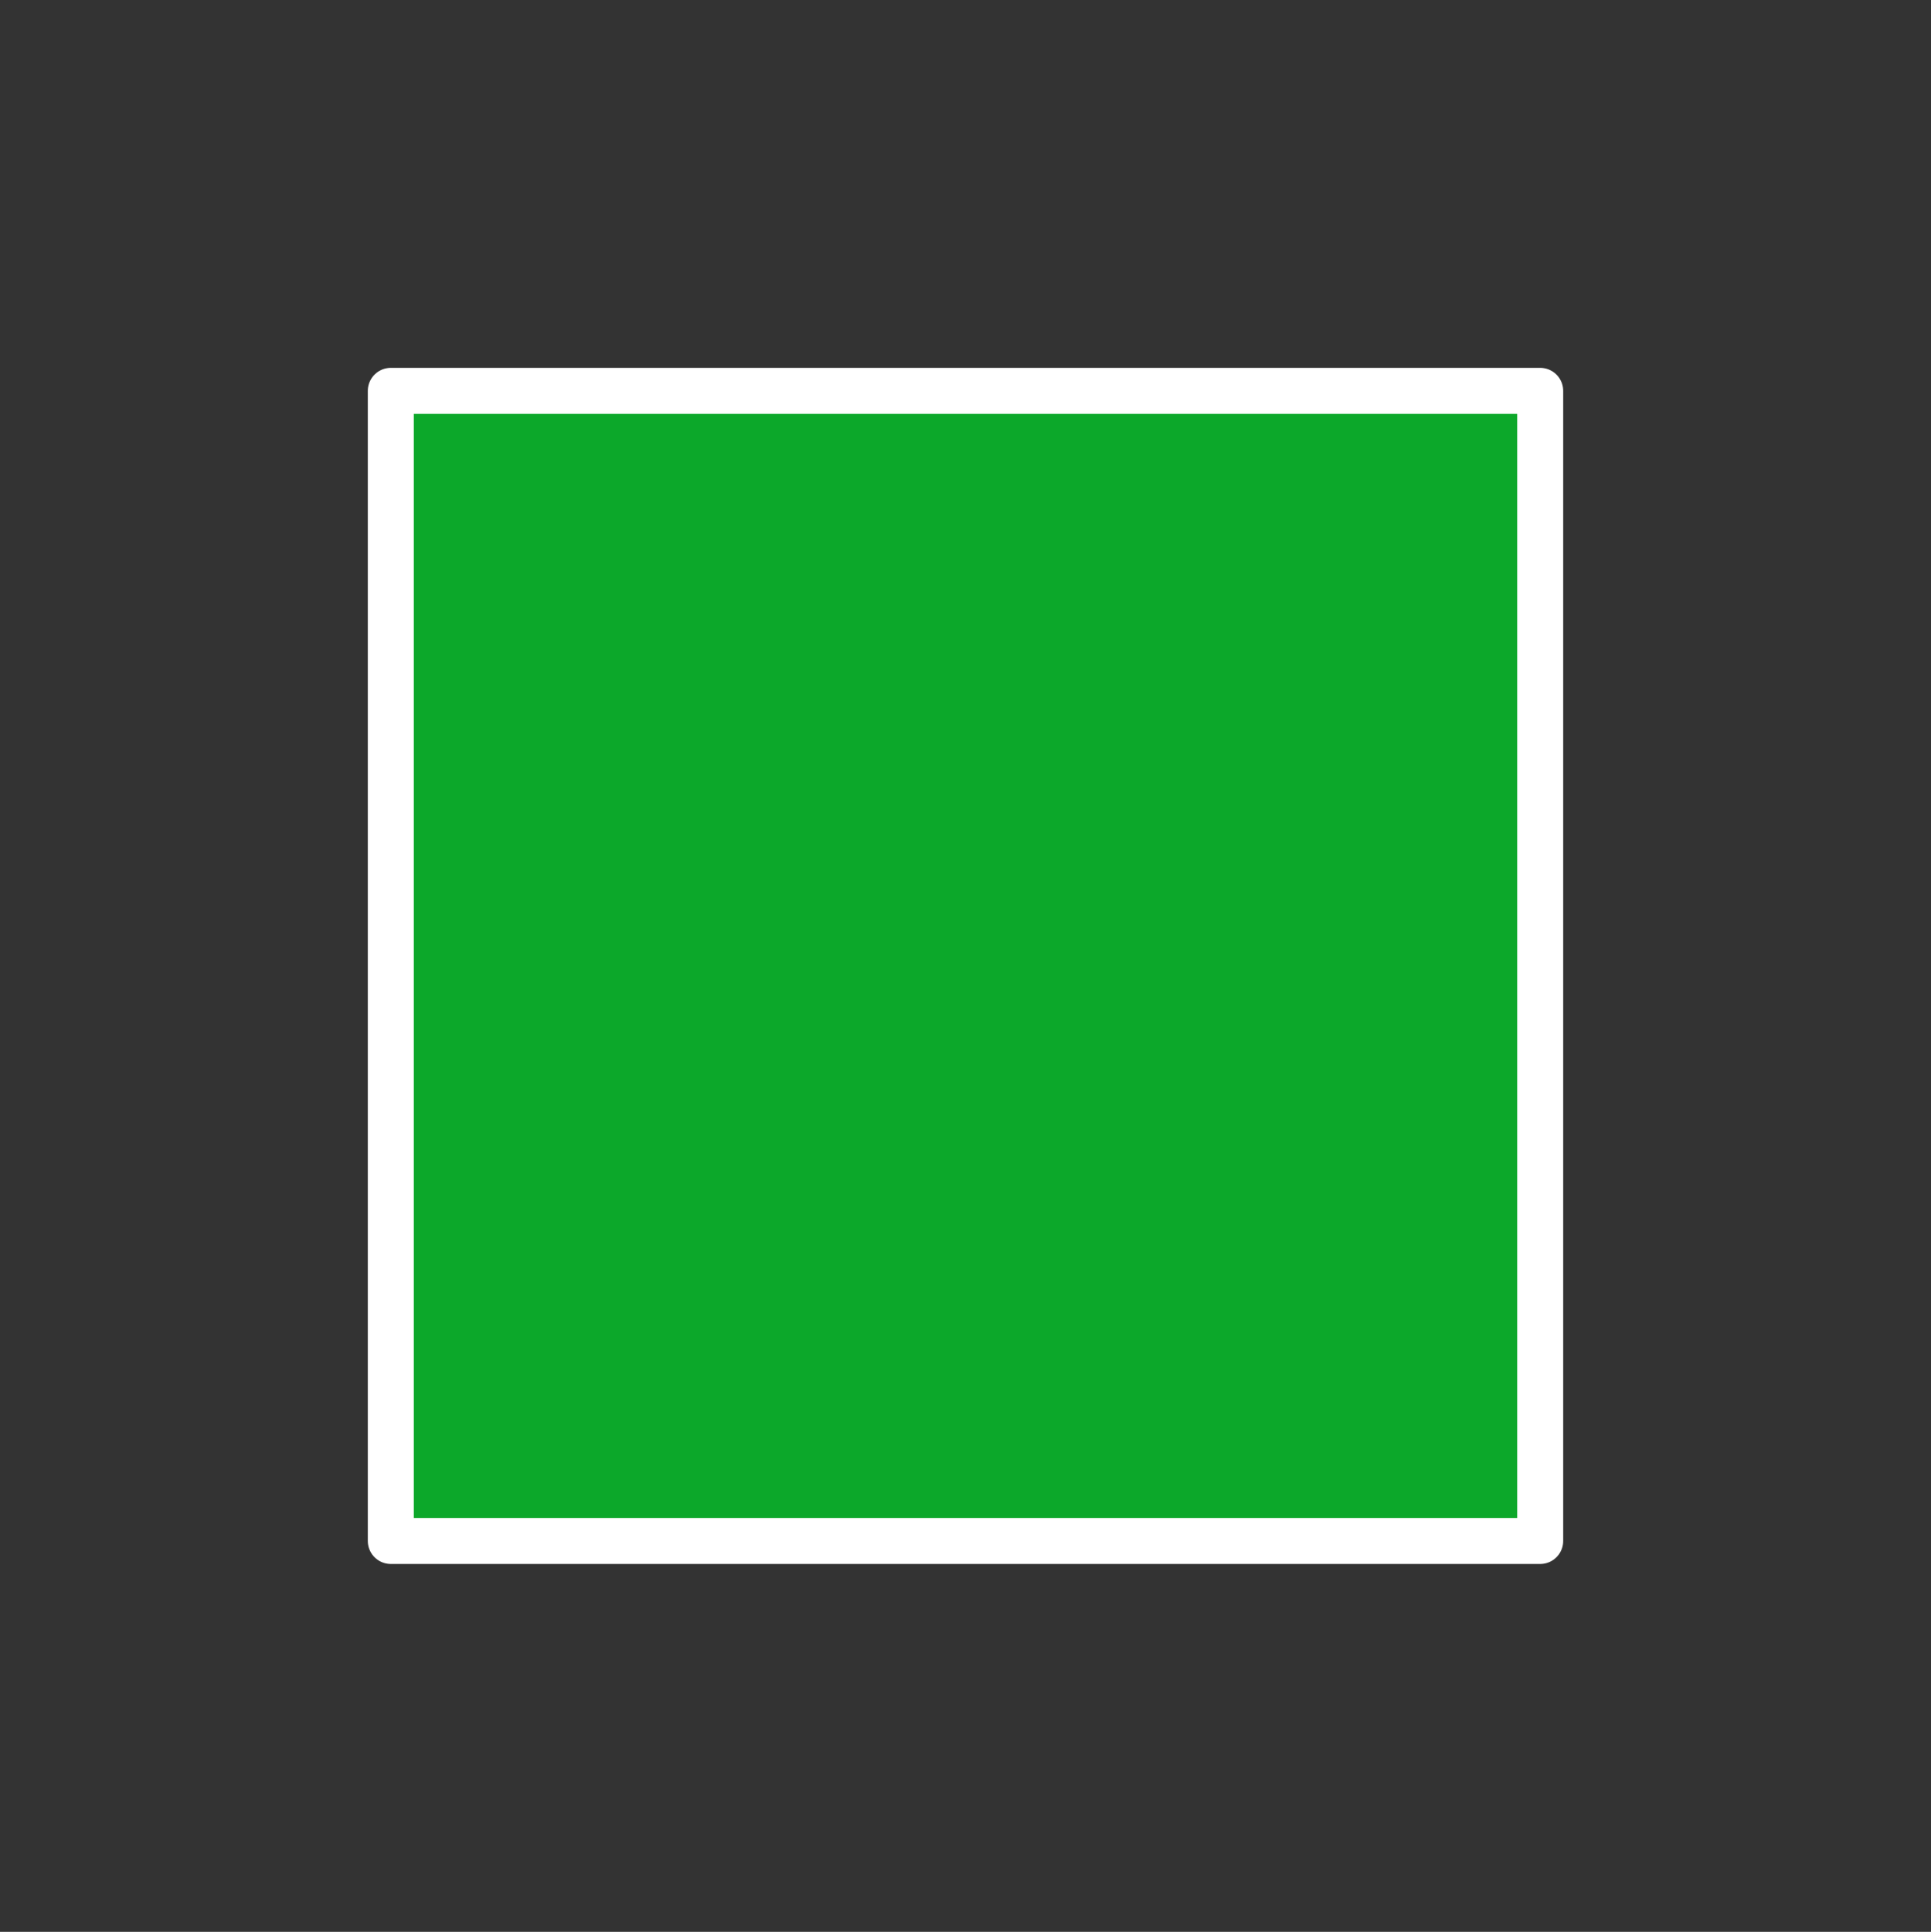 <svg xmlns="http://www.w3.org/2000/svg" width="42" height="42.013"><rect width="100%" height="100%" fill="#333333" stroke="none"/><path fill="#00CC28" fill-opacity=".765" d="M33.5 8.5v25.013h-25V8.5Z"/><!-- zhaokaifeng.com All rights reserved. File Compressed. --><path fill="none" stroke="#FFF" stroke-linecap="round" stroke-linejoin="round" stroke-width="1" d="M33.5 8.5v25.013h-25V8.5Z"/></svg>